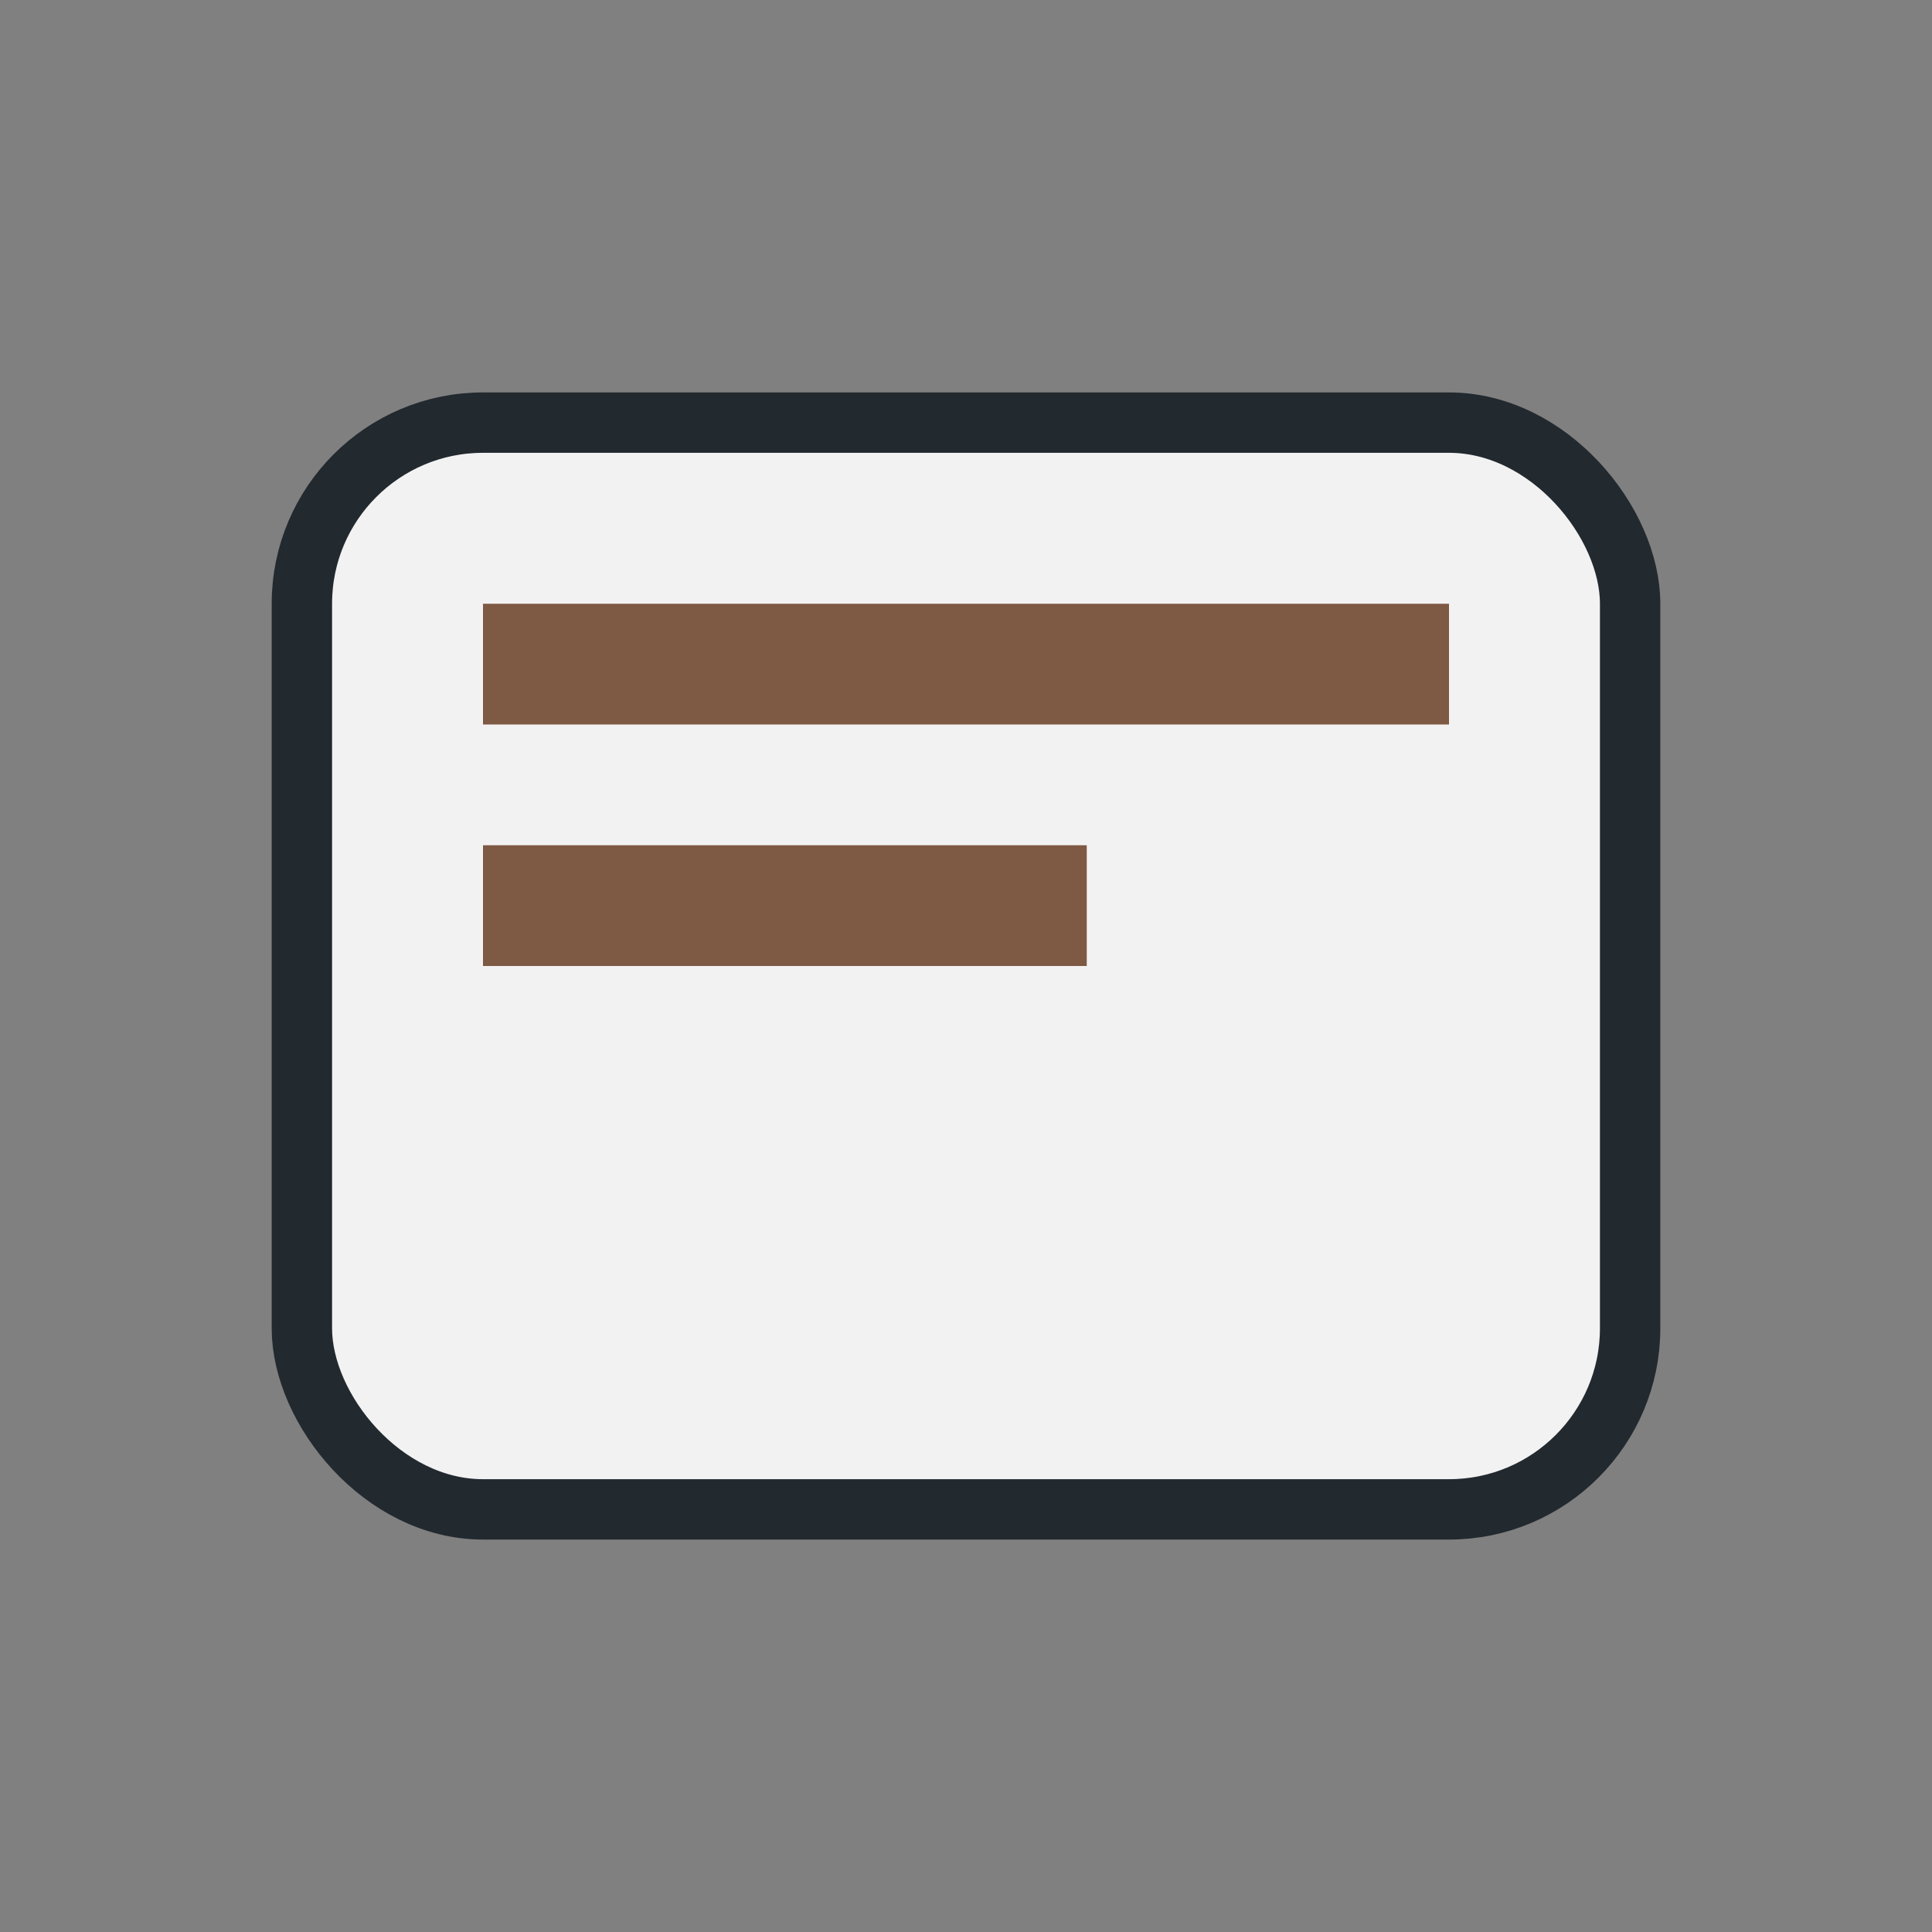 <?xml version="1.0" encoding="UTF-8"?>
<svg xmlns="http://www.w3.org/2000/svg" width="32" height="32" viewBox="0 0 32 32"><rect x="0" y="0" width="32" height="32" fill="#808080" stroke="none"/><rect x="5" y="7" width="22" height="18" rx="3" fill="#F2F2F2" stroke="#22292F"/><path d="M8 11h16M8 15h10" stroke="#7E5944" stroke-width="2"/></svg>